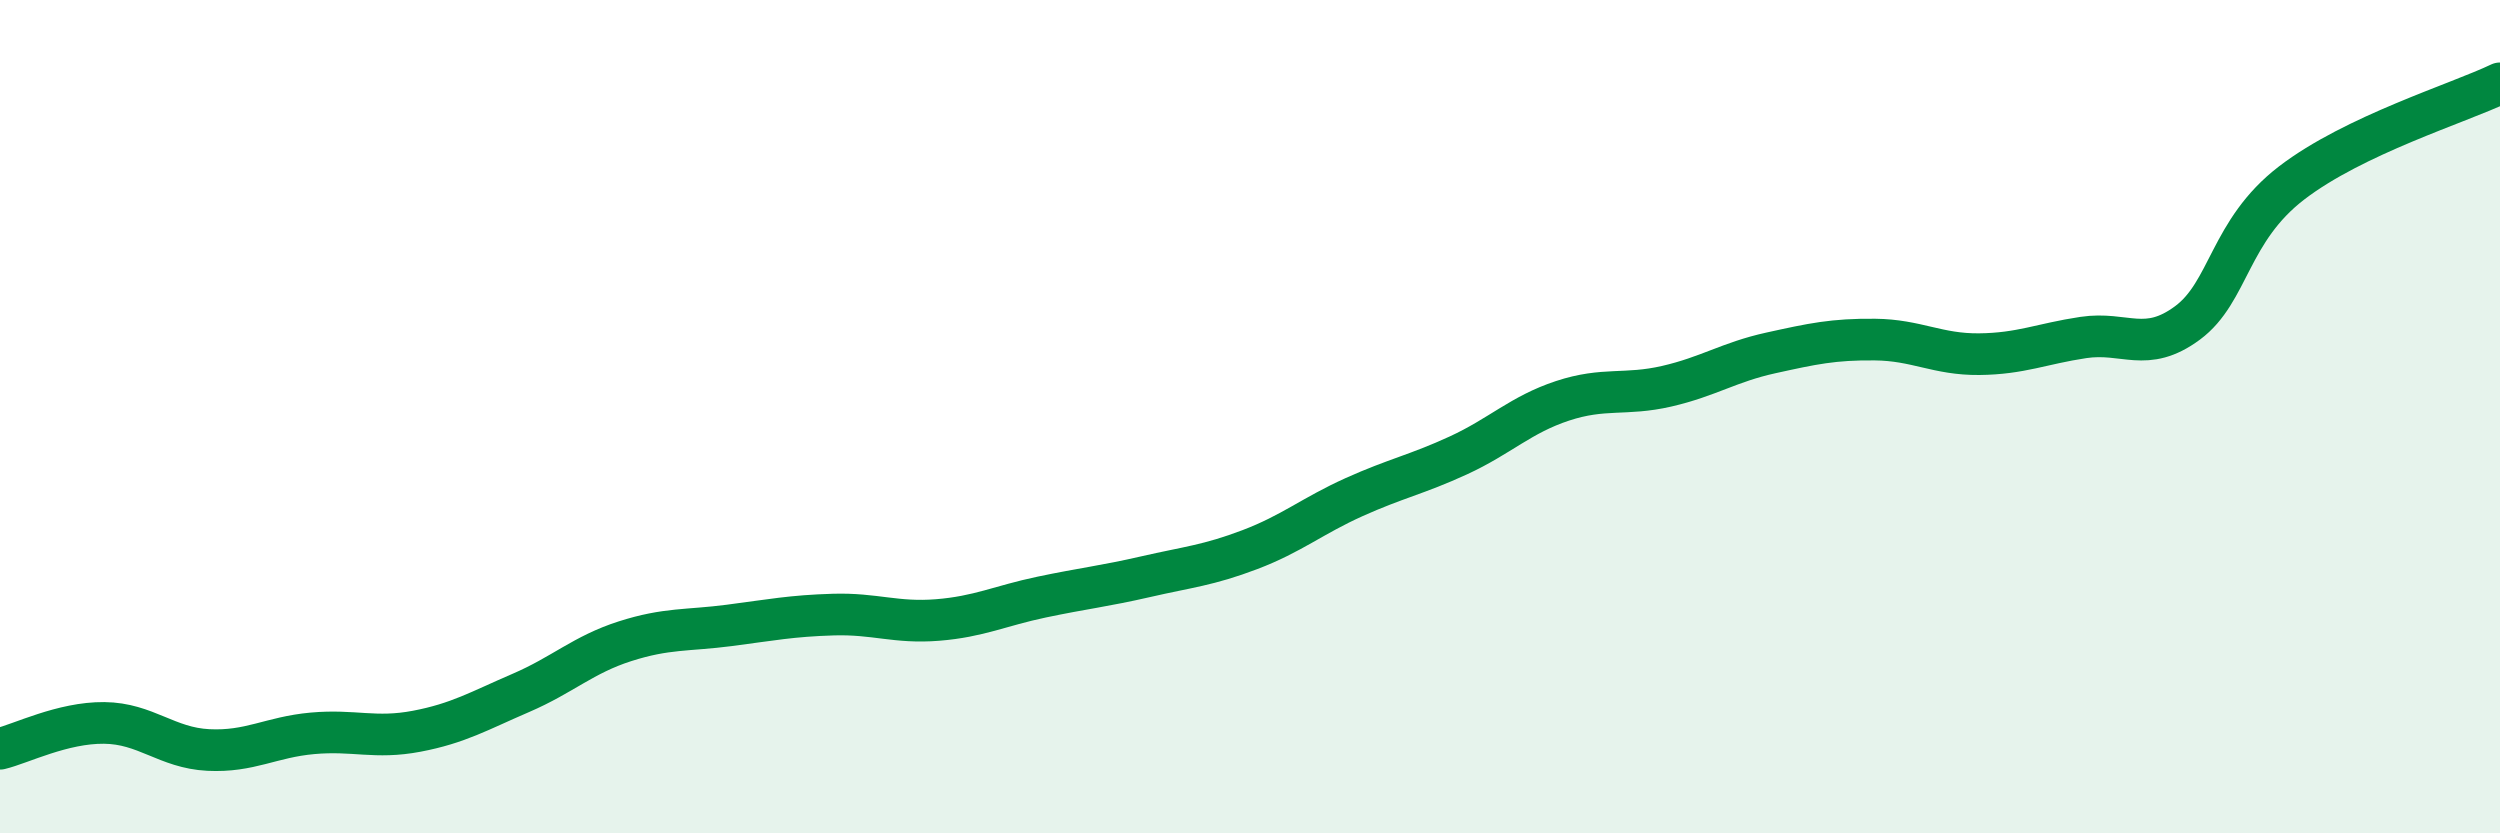 
    <svg width="60" height="20" viewBox="0 0 60 20" xmlns="http://www.w3.org/2000/svg">
      <path
        d="M 0,17.97 C 0.5,17.85 1.5,17.34 2.5,17.35 C 3.5,17.36 4,17.95 5,18 C 6,18.05 6.5,17.69 7.5,17.6 C 8.5,17.51 9,17.74 10,17.55 C 11,17.36 11.5,17.06 12.5,16.63 C 13.5,16.2 14,15.71 15,15.39 C 16,15.07 16.5,15.14 17.5,15.01 C 18.5,14.88 19,14.78 20,14.75 C 21,14.72 21.5,14.96 22.5,14.88 C 23.5,14.8 24,14.54 25,14.33 C 26,14.12 26.5,14.07 27.5,13.84 C 28.5,13.61 29,13.57 30,13.19 C 31,12.81 31.5,12.38 32.5,11.93 C 33.5,11.48 34,11.39 35,10.93 C 36,10.47 36.5,9.95 37.5,9.62 C 38.5,9.29 39,9.5 40,9.27 C 41,9.04 41.5,8.69 42.5,8.47 C 43.5,8.25 44,8.14 45,8.15 C 46,8.16 46.5,8.51 47.5,8.5 C 48.5,8.49 49,8.25 50,8.1 C 51,7.95 51.5,8.49 52.5,7.75 C 53.5,7.01 53.5,5.54 55,4.39 C 56.5,3.24 59,2.48 60,2L60 20L0 20Z"
        fill="#008740"
        opacity="0.1"
        stroke-linecap="round"
        stroke-linejoin="round"
      />
      <path
        d="M 0,17.97 C 0.5,17.85 1.5,17.34 2.5,17.35 C 3.5,17.36 4,17.95 5,18 C 6,18.05 6.5,17.69 7.5,17.6 C 8.5,17.51 9,17.74 10,17.55 C 11,17.36 11.5,17.06 12.5,16.63 C 13.5,16.2 14,15.71 15,15.39 C 16,15.07 16.5,15.14 17.5,15.01 C 18.5,14.88 19,14.78 20,14.75 C 21,14.72 21.5,14.96 22.5,14.88 C 23.5,14.8 24,14.54 25,14.33 C 26,14.12 26.5,14.07 27.5,13.84 C 28.5,13.61 29,13.57 30,13.19 C 31,12.81 31.5,12.38 32.5,11.93 C 33.5,11.48 34,11.39 35,10.93 C 36,10.47 36.5,9.95 37.5,9.62 C 38.5,9.29 39,9.5 40,9.27 C 41,9.04 41.5,8.69 42.5,8.47 C 43.5,8.25 44,8.14 45,8.15 C 46,8.16 46.5,8.51 47.5,8.5 C 48.5,8.49 49,8.25 50,8.1 C 51,7.95 51.5,8.49 52.5,7.75 C 53.5,7.01 53.5,5.54 55,4.39 C 56.5,3.24 59,2.48 60,2"
        stroke="#008740"
        stroke-width="1"
        fill="none"
        stroke-linecap="round"
        stroke-linejoin="round"
      />
    </svg>
  